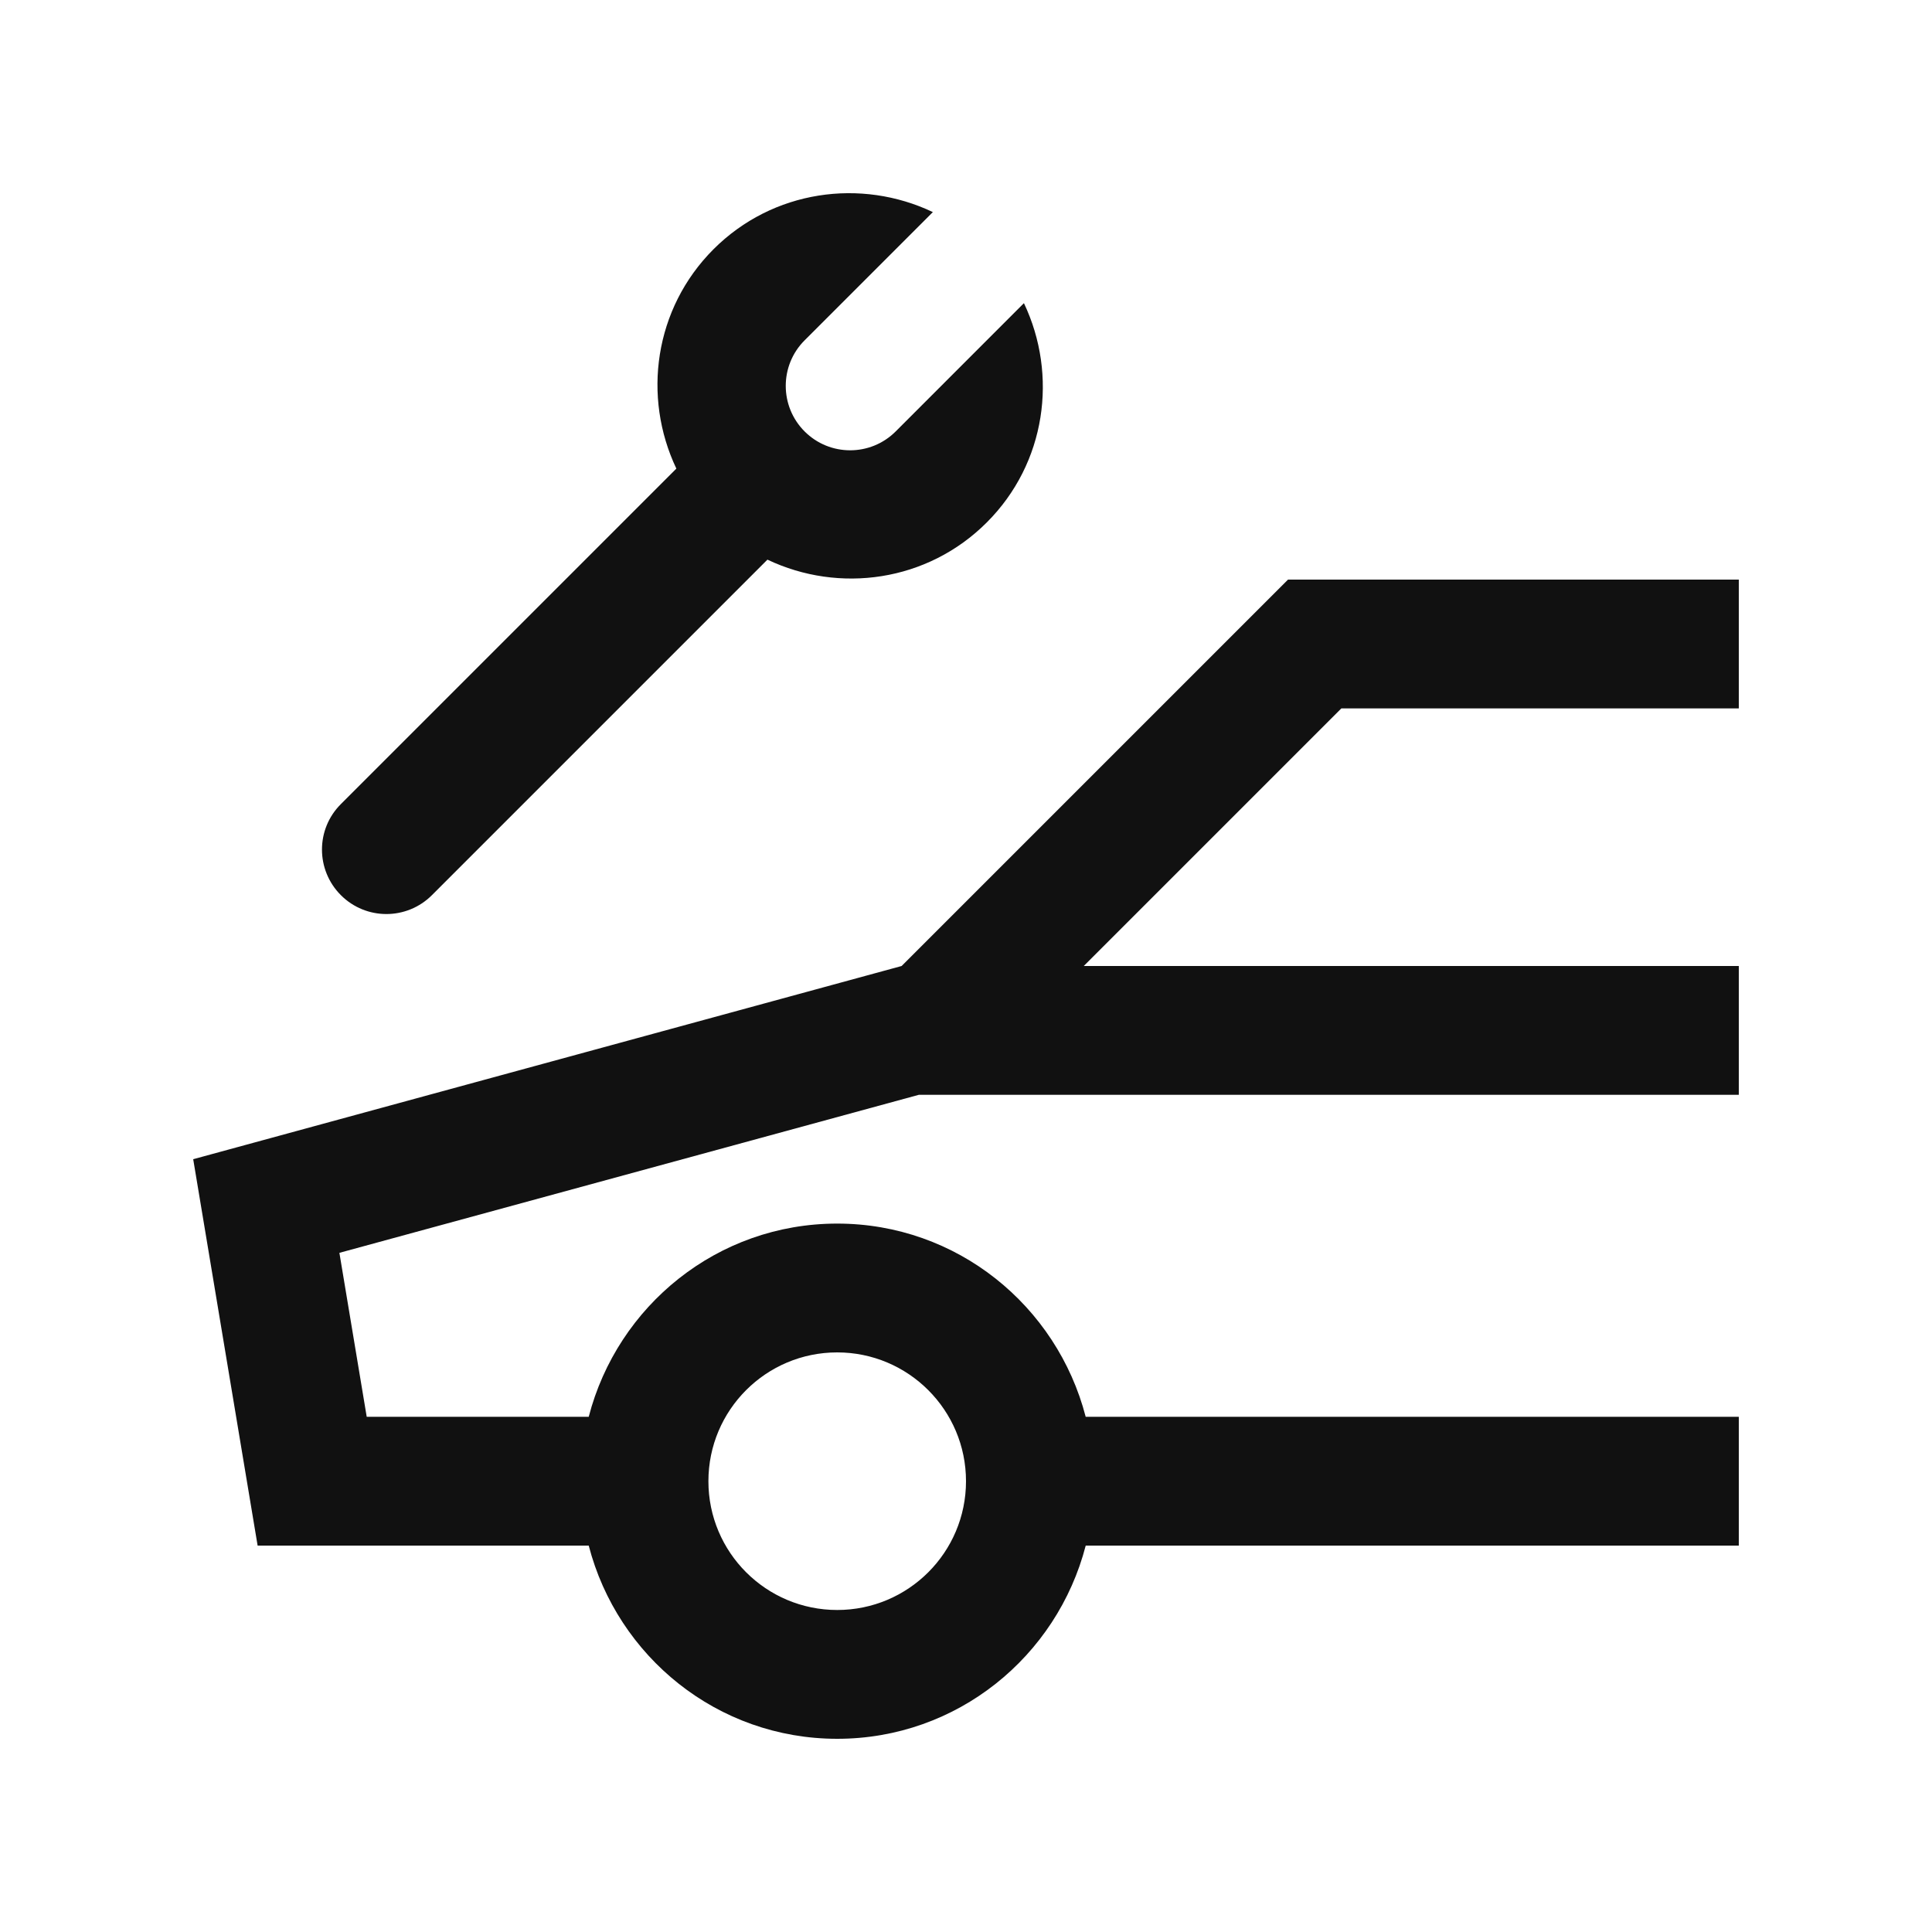 <svg width="58" height="58" viewBox="0 0 58 58" fill="none" xmlns="http://www.w3.org/2000/svg">
<path d="M52.2 21.267V17.4H38.667L27.067 29L5.8 34.8L7.734 46.4H17.674C18.537 49.73 21.536 52.2 25.134 52.2C28.733 52.2 31.731 49.73 32.594 46.4H52.2V42.533H32.593C31.73 39.203 28.732 36.733 25.133 36.733C21.535 36.733 18.536 39.203 17.674 42.533H11.009L10.189 37.611L27.584 32.867H52.2V29H32.535L40.268 21.267H52.2ZM25.133 40.6C27.266 40.6 29 42.329 29 44.467C29 46.604 27.267 48.333 25.134 48.333C22.999 48.333 21.267 46.604 21.267 44.467C21.267 42.329 22.999 40.6 25.133 40.6Z" fill="#111111"/>
<path d="M30.739 9.101L26.889 12.952C26.134 13.707 24.91 13.707 24.155 12.952C23.4 12.196 23.4 10.972 24.155 10.217L28.005 6.367C25.85 5.342 23.203 5.701 21.42 7.482C19.638 9.266 19.28 11.913 20.305 14.068L10.233 24.14C9.476 24.894 9.478 26.117 10.233 26.873C10.988 27.629 12.211 27.629 12.967 26.873L23.039 16.801C25.193 17.825 27.84 17.468 29.623 15.685C31.406 13.904 31.764 11.256 30.739 9.101Z" fill="#111111"/>
</svg>
